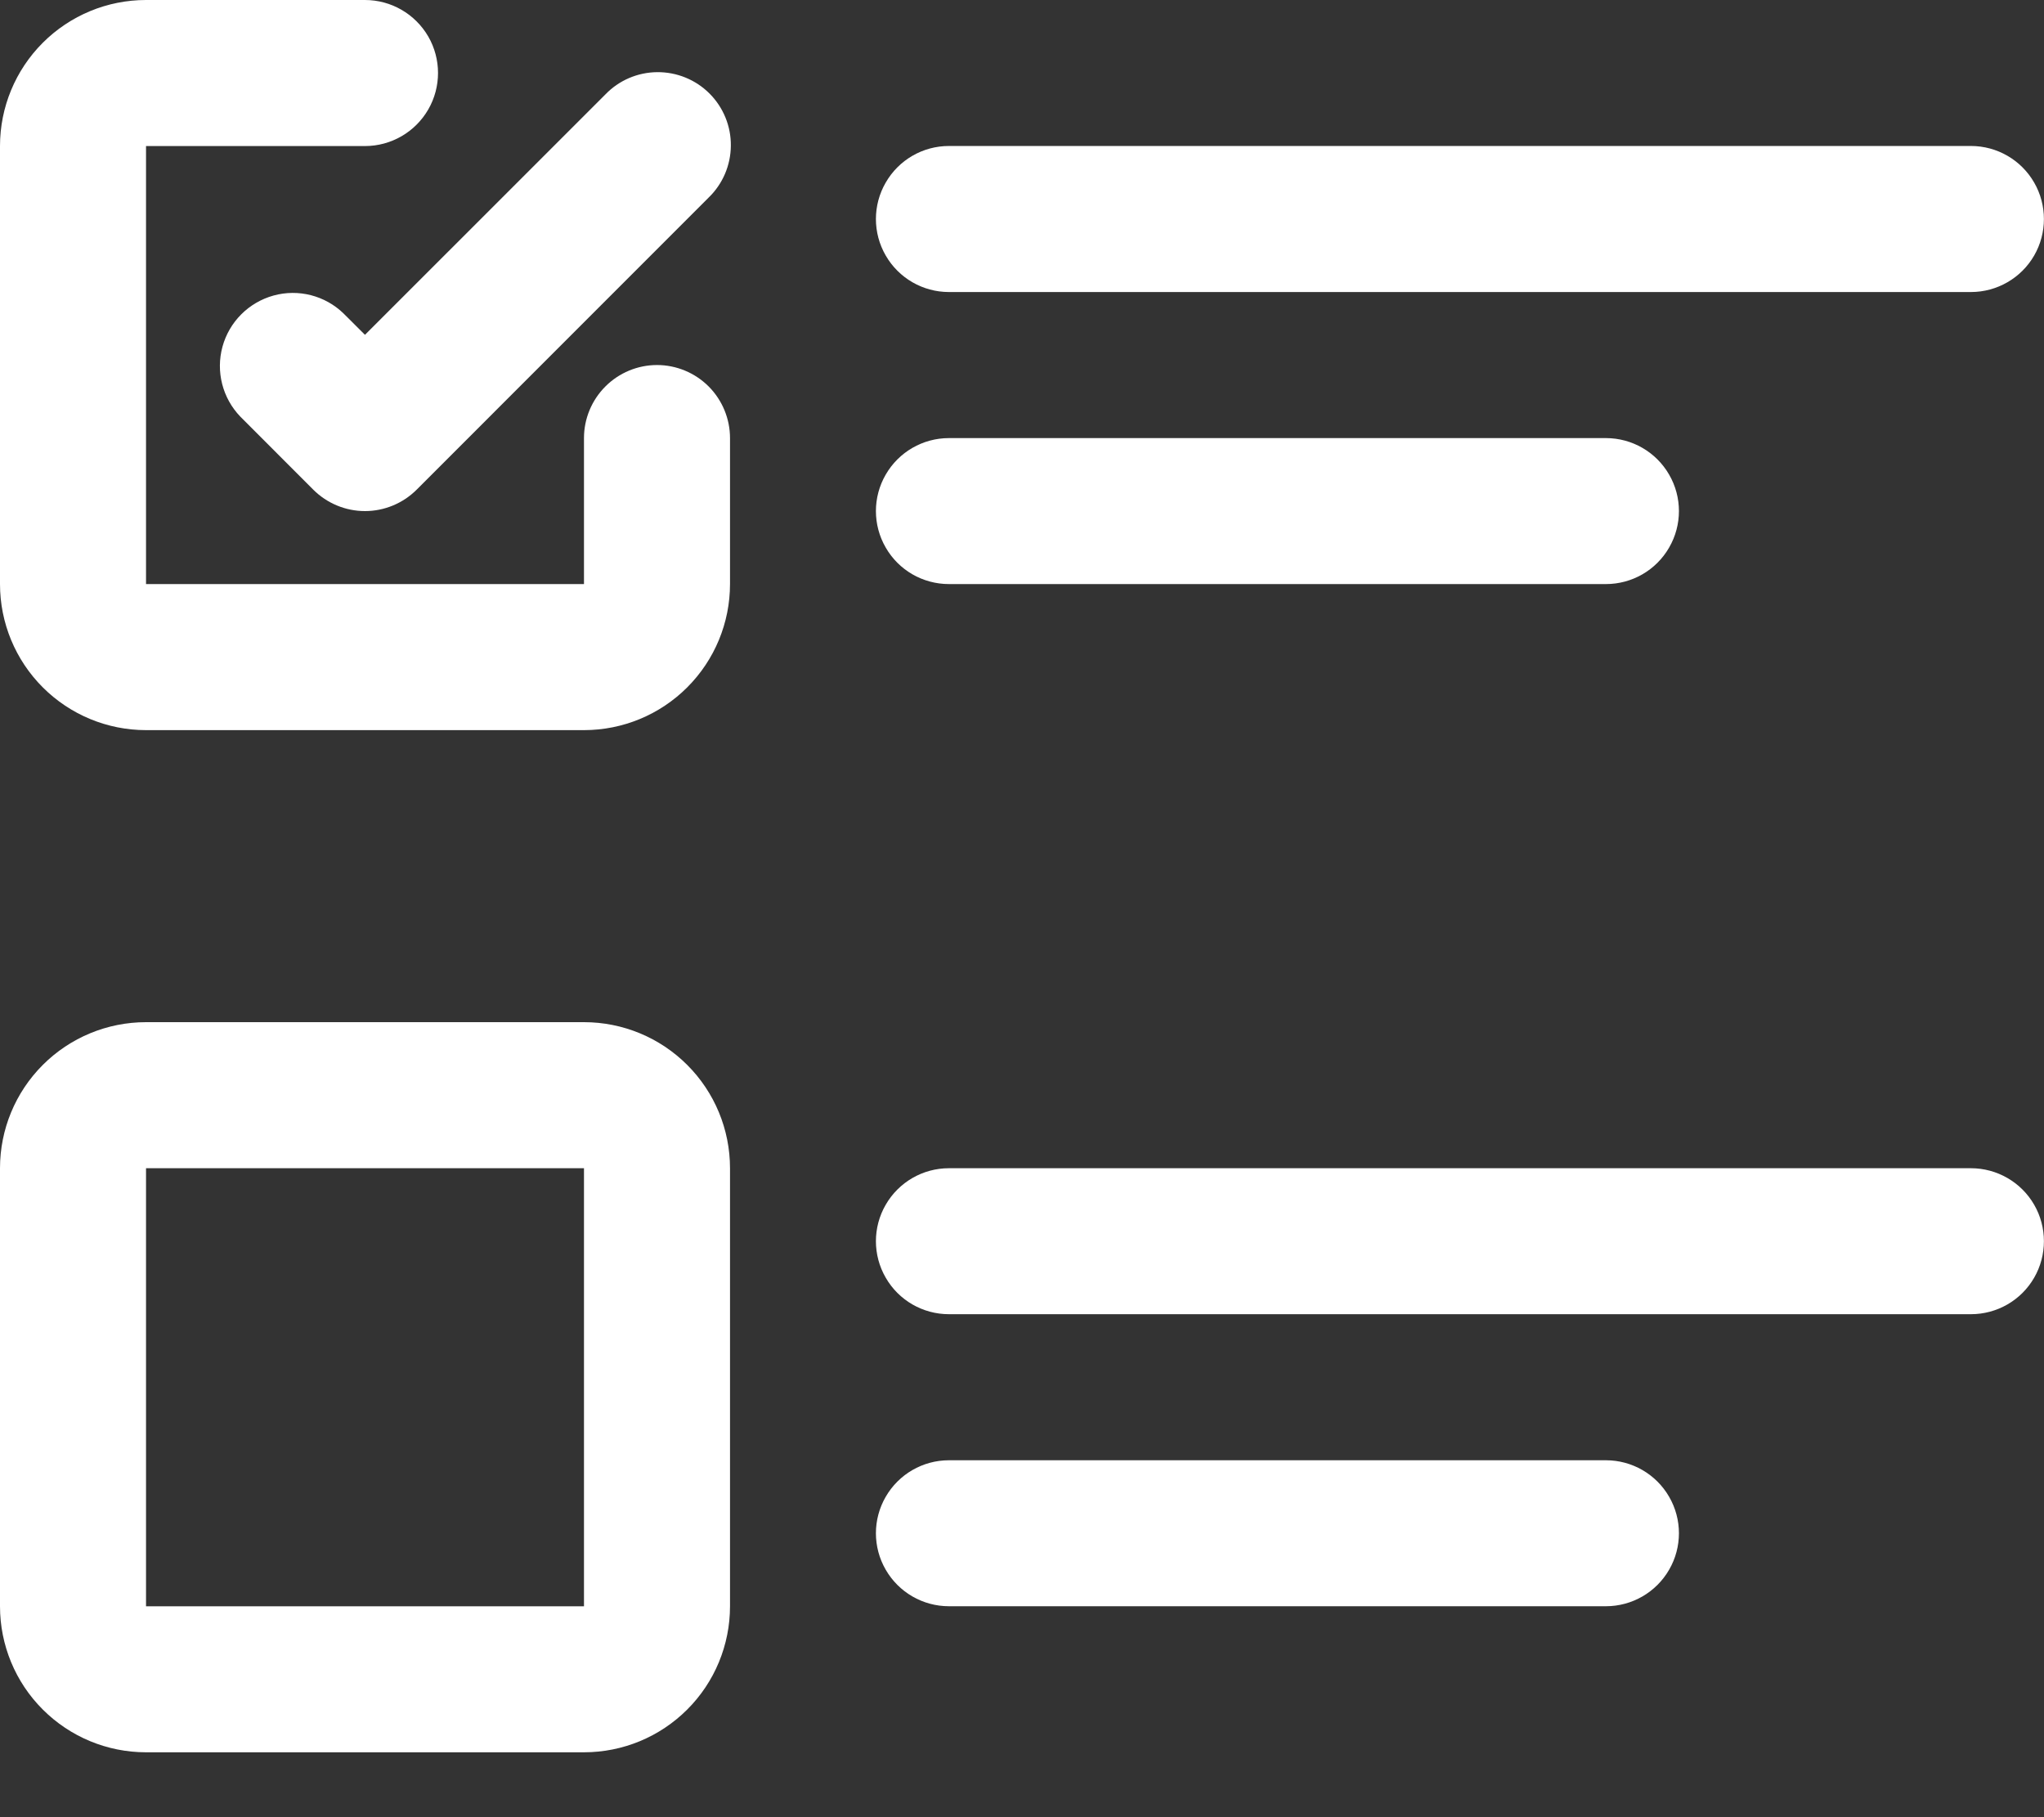 <svg width="27" height="24" viewBox="0 0 27 24" fill="none" xmlns="http://www.w3.org/2000/svg">
<rect x="0" y="0" width="27" height="24" fill="#333333" stroke="none"/>
<path d="M8.679 4.821C8.423 4.821 8.178 4.923 7.997 5.104C7.816 5.285 7.714 5.53 7.714 5.786V7.714H1.929V1.929H4.821C5.166 1.929 5.484 1.745 5.657 1.446C5.829 1.148 5.829 0.78 5.657 0.482C5.484 0.184 5.166 0 4.821 0H1.929C1.417 0 0.927 0.203 0.565 0.565C0.203 0.927 0 1.417 0 1.929V7.714C0 8.226 0.203 8.716 0.565 9.078C0.927 9.44 1.417 9.643 1.929 9.643H7.714C8.226 9.643 8.716 9.44 9.078 9.078C9.44 8.716 9.643 8.226 9.643 7.714V5.786C9.643 5.53 9.541 5.285 9.361 5.104C9.18 4.923 8.934 4.821 8.679 4.821Z" fill="white"/>
<path d="M7.714 13.5H1.929C1.417 13.5 0.927 13.703 0.565 14.065C0.203 14.427 0 14.917 0 15.429V21.215C0 21.726 0.203 22.217 0.565 22.578C0.927 22.94 1.417 23.143 1.929 23.143H7.714C8.226 23.143 8.716 22.94 9.078 22.578C9.44 22.217 9.643 21.726 9.643 21.215V15.429C9.643 14.917 9.44 14.427 9.078 14.065C8.716 13.703 8.226 13.5 7.714 13.5ZM1.929 21.215V15.429H7.714V21.215H1.929Z" fill="white"/>
<path d="M12.535 3.857H26.035C26.379 3.857 26.698 3.673 26.87 3.375C27.042 3.077 27.042 2.709 26.87 2.411C26.698 2.112 26.379 1.928 26.035 1.928H12.535C12.19 1.928 11.872 2.112 11.7 2.411C11.527 2.709 11.527 3.077 11.7 3.375C11.872 3.673 12.19 3.857 12.535 3.857Z" fill="white"/>
<path d="M12.535 7.714H21.213C21.558 7.714 21.876 7.531 22.048 7.232C22.221 6.934 22.221 6.566 22.048 6.268C21.876 5.97 21.558 5.786 21.213 5.786H12.535C12.19 5.786 11.872 5.97 11.7 6.268C11.527 6.566 11.527 6.934 11.7 7.232C11.872 7.531 12.19 7.714 12.535 7.714Z" fill="white"/>
<path d="M26.035 15.429H12.535C12.19 15.429 11.872 15.613 11.7 15.911C11.527 16.209 11.527 16.577 11.7 16.875C11.872 17.174 12.19 17.357 12.535 17.357H26.035C26.379 17.357 26.698 17.174 26.87 16.875C27.042 16.577 27.042 16.209 26.87 15.911C26.698 15.613 26.379 15.429 26.035 15.429Z" fill="white"/>
<path d="M21.213 19.286H12.535C12.19 19.286 11.872 19.47 11.7 19.768C11.527 20.066 11.527 20.434 11.7 20.732C11.872 21.03 12.19 21.214 12.535 21.214H21.213C21.558 21.214 21.876 21.03 22.048 20.732C22.221 20.434 22.221 20.066 22.048 19.768C21.876 19.47 21.558 19.286 21.213 19.286Z" fill="white"/>
<path d="M7.997 1.247L4.821 4.422L4.538 4.14V4.14C4.294 3.903 3.942 3.813 3.614 3.903C3.285 3.994 3.029 4.25 2.939 4.578C2.849 4.907 2.939 5.258 3.175 5.503L4.139 6.468C4.32 6.648 4.565 6.75 4.821 6.75C5.077 6.75 5.322 6.648 5.503 6.468L9.36 2.61C9.546 2.431 9.652 2.184 9.654 1.925C9.657 1.667 9.555 1.418 9.372 1.235C9.189 1.052 8.94 0.951 8.682 0.953C8.423 0.955 8.176 1.061 7.997 1.247Z" fill="white"/>
</svg>
